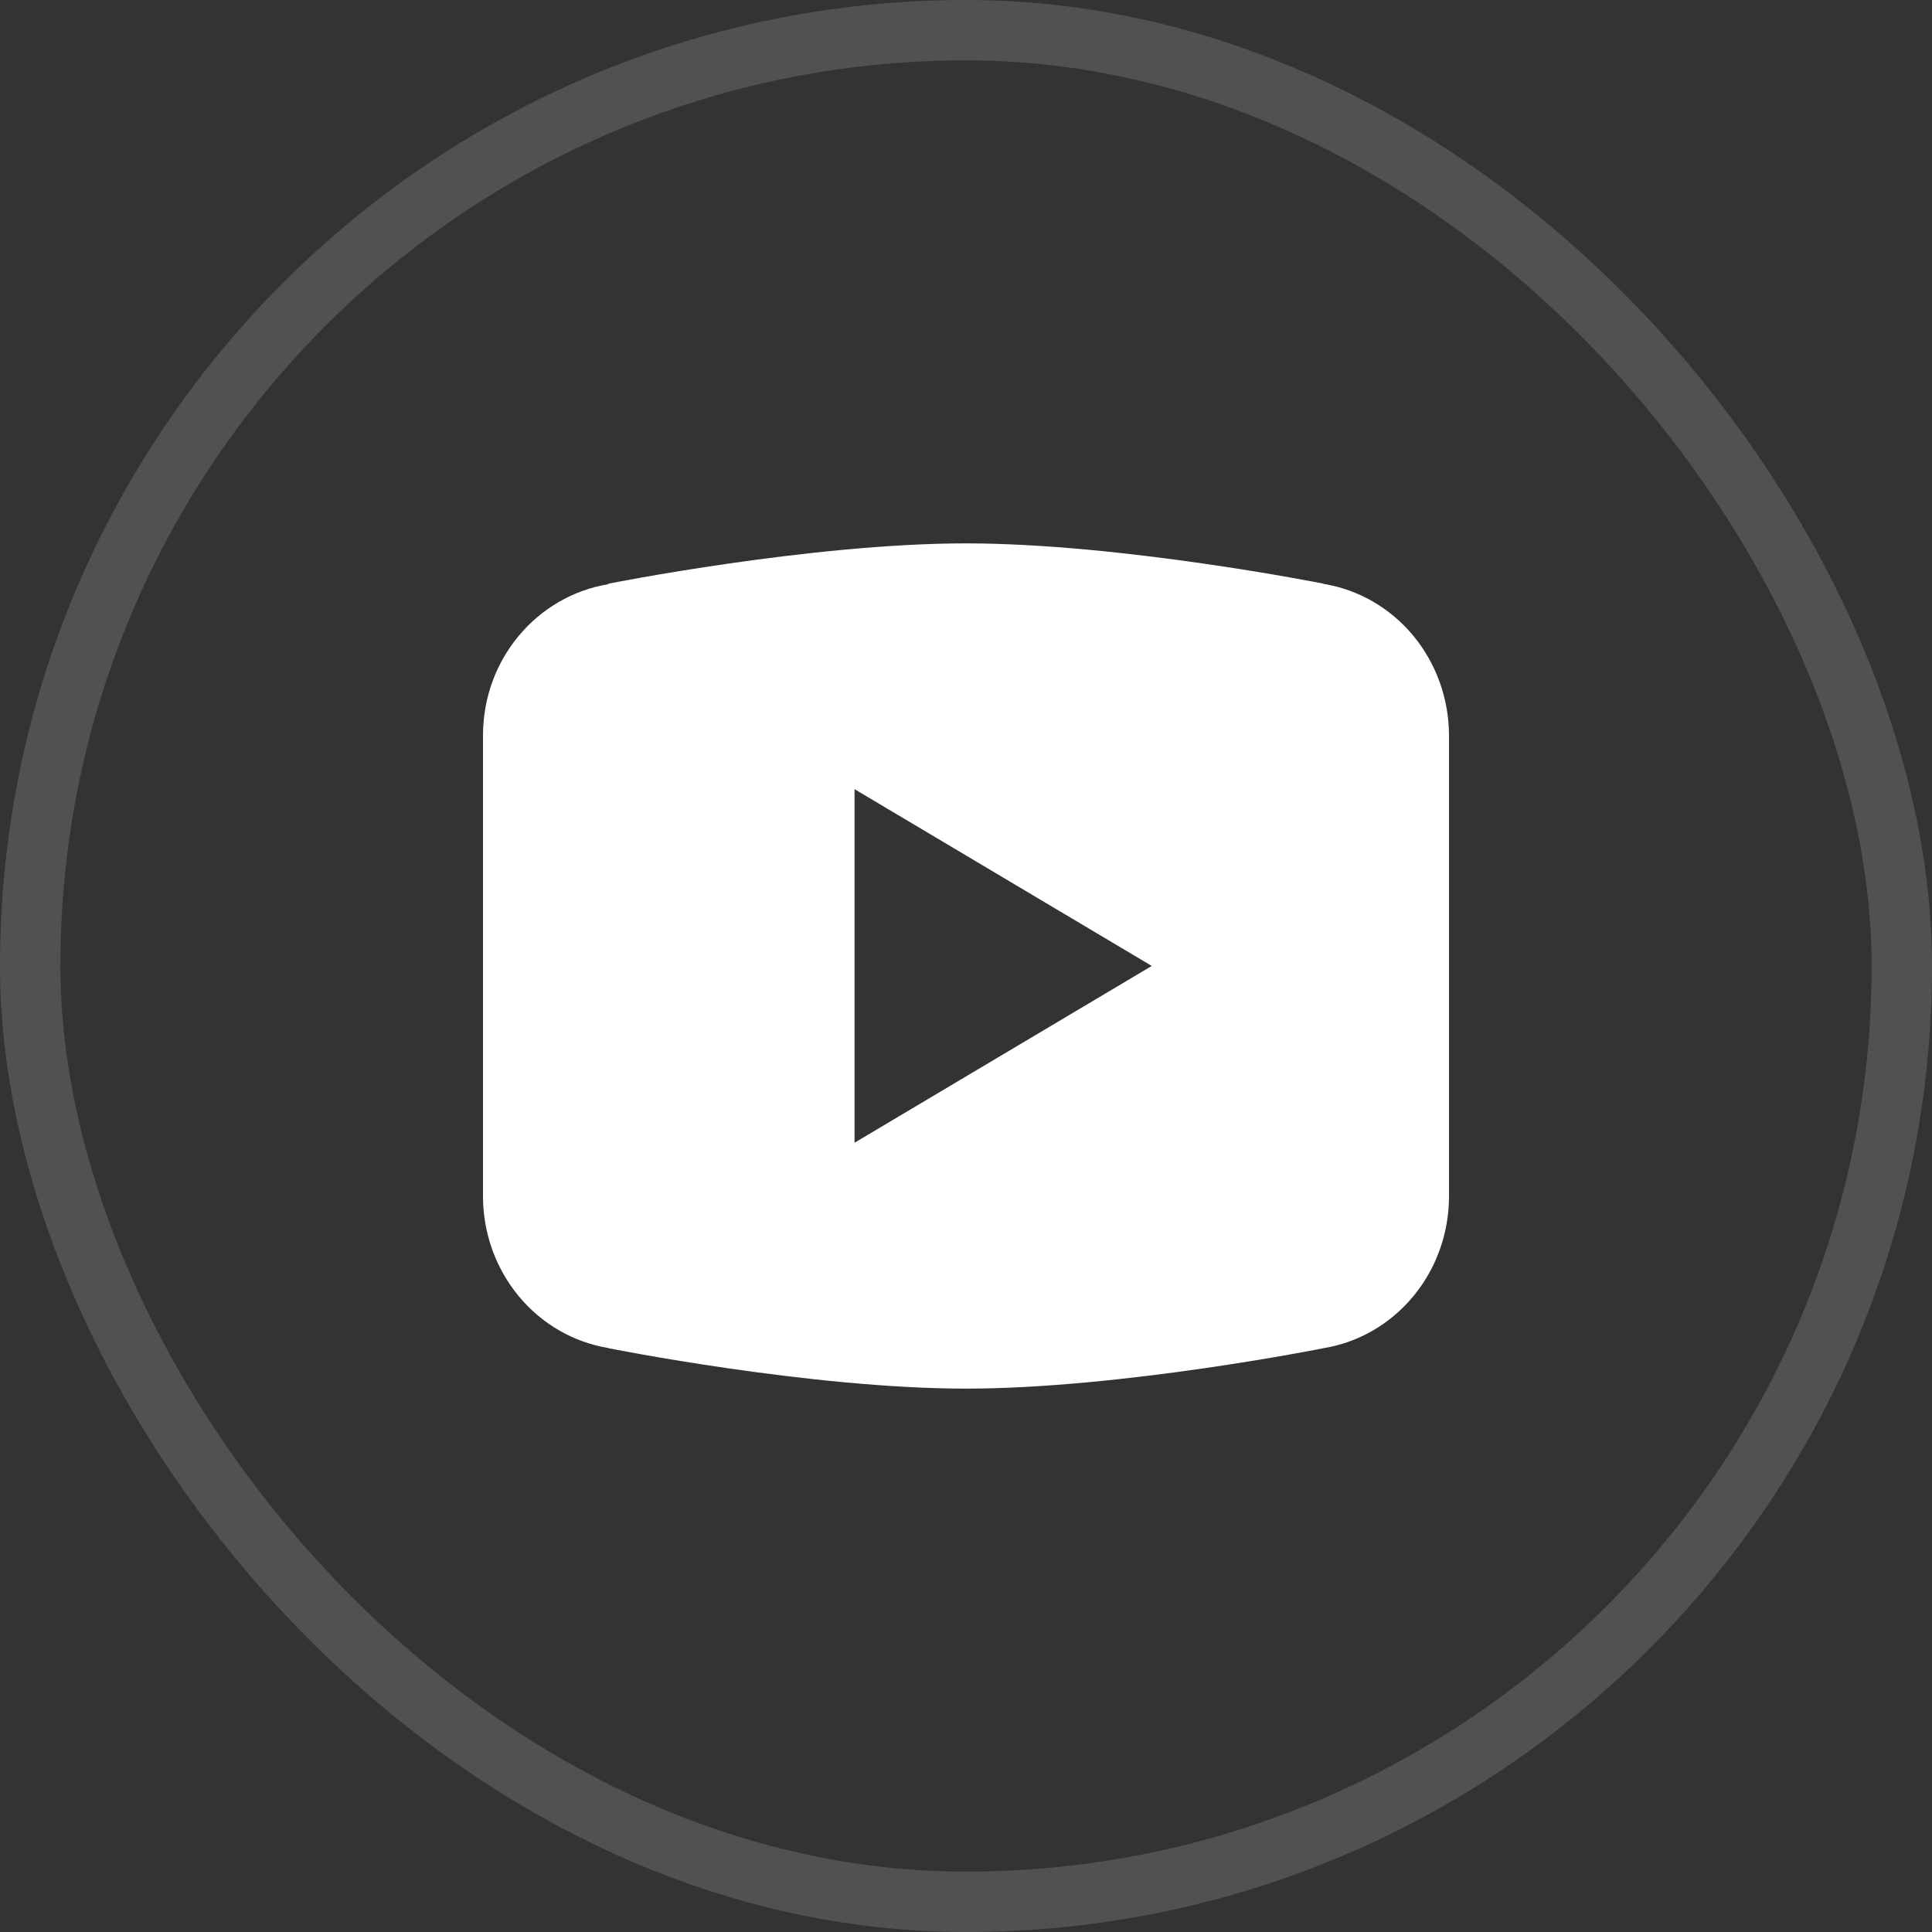 <svg width="32" height="32" viewBox="0 0 32 32" fill="none" xmlns="http://www.w3.org/2000/svg">
<rect x="0" y="0" width="32" height="32" fill="#333333" stroke="none"/>
<g id="YouTube">
<rect x="0.5" y="0.5" width="31" height="31" rx="15.5" stroke="white" stroke-opacity="0.15"/>
<path id="Vector" d="M16 9C13.424 9 10.081 9.667 10.081 9.667L10.072 9.677C8.899 9.871 8 10.914 8 12.181V15.999V16.001V19.817V19.819C8.001 20.424 8.211 21.009 8.592 21.469C8.973 21.929 9.5 22.233 10.078 22.328L10.081 22.331C10.081 22.331 13.424 23 16 23C18.576 23 21.919 22.331 21.919 22.331L21.921 22.33C22.5 22.236 23.027 21.931 23.408 21.471C23.79 21.011 23.999 20.424 24 19.819V19.817V16.001V15.999V12.181C23.999 11.576 23.789 10.99 23.409 10.53C23.028 10.07 22.5 9.765 21.922 9.671L21.919 9.667C21.919 9.667 18.576 9 16 9ZM14.154 13.071L19.077 15.999L14.154 18.927V13.071Z" fill="white"/>
</g>
</svg>

